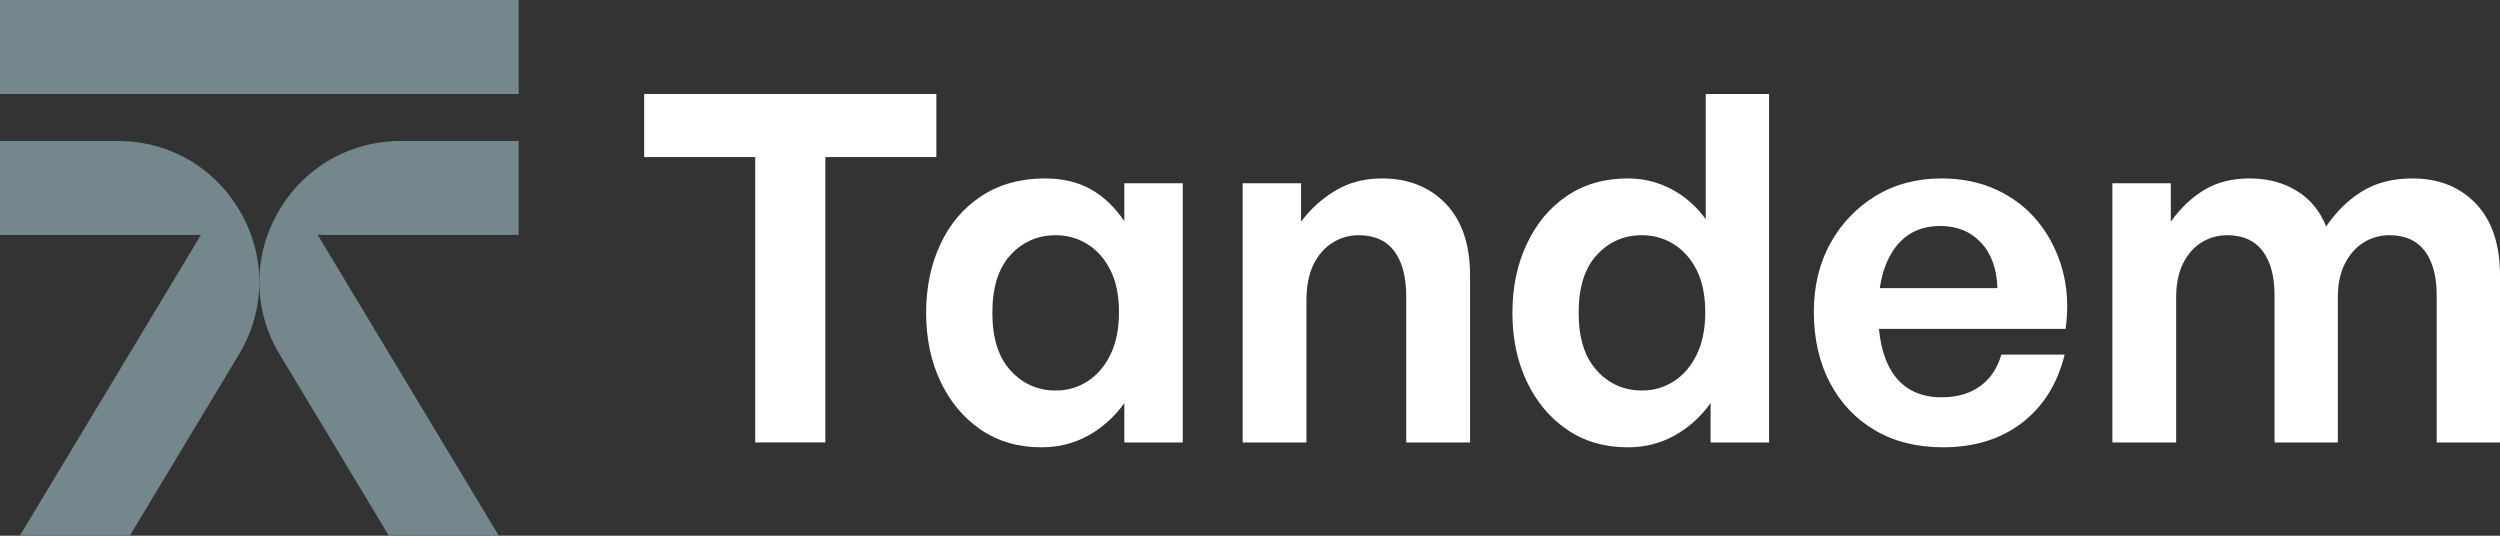 <svg xmlns="http://www.w3.org/2000/svg" width="140" height="30" viewBox="0 0 140 30" fill="none"><rect x="0" y="0" width="140" height="30" fill="#333333" stroke="none"/><g clip-path="url(#clip0_69125_2516)"><path d="M29.046 0H0V5.263H29.046V0Z" fill="#73878D"></path><path d="M6.586 7.895H0V13.158H11.251L1.11 30H7.269L13.379 19.852C14.867 17.38 14.905 14.407 13.48 11.9C12.055 9.391 9.478 7.895 6.586 7.895H6.586Z" fill="#73878D"></path><path d="M15.564 11.9C14.139 14.407 14.176 17.38 15.665 19.852L21.775 30H27.933L17.794 13.158H29.045V7.895H22.457C19.565 7.895 16.988 9.392 15.564 11.9V11.9Z" fill="#73878D"></path><path d="M52.436 5.263H36.074V8.796H42.292V24.777H46.219V8.796H52.436V5.263Z" fill="white"></path><path d="M62.962 12.383C62.417 11.587 61.785 10.989 61.067 10.59C60.349 10.192 59.499 9.992 58.517 9.992C57.154 9.992 55.972 10.318 54.972 10.971C53.972 11.623 53.204 12.52 52.668 13.661C52.131 14.803 51.863 16.089 51.863 17.52C51.863 18.951 52.131 20.234 52.668 21.366C53.204 22.499 53.954 23.396 54.917 24.057C55.881 24.718 57.017 25.049 58.326 25.049C59.271 25.049 60.14 24.831 60.931 24.396C61.721 23.962 62.399 23.355 62.962 22.576V24.777H66.235V10.264H62.962V12.383H62.962ZM62.185 19.858C61.867 20.51 61.44 21.008 60.904 21.352C60.367 21.697 59.772 21.869 59.117 21.869C58.117 21.869 57.277 21.497 56.595 20.754C55.913 20.011 55.572 18.933 55.572 17.52C55.572 16.089 55.913 15.006 56.595 14.272C57.277 13.539 58.117 13.172 59.117 13.172C59.754 13.172 60.34 13.335 60.876 13.661C61.412 13.987 61.844 14.467 62.171 15.101C62.499 15.736 62.662 16.533 62.662 17.493C62.662 18.417 62.503 19.205 62.185 19.858H62.185Z" fill="white"></path><path d="M77.387 9.992C76.423 9.992 75.564 10.214 74.81 10.658C74.055 11.102 73.406 11.686 72.86 12.411V10.264H69.588V24.777H73.16V16.841C73.16 16.025 73.292 15.351 73.555 14.816C73.819 14.282 74.173 13.874 74.619 13.593C75.064 13.312 75.551 13.172 76.078 13.172C76.969 13.172 77.637 13.471 78.082 14.069C78.528 14.666 78.75 15.518 78.75 16.623V24.777H82.323V15.427C82.323 13.688 81.868 12.348 80.959 11.405C80.05 10.463 78.859 9.992 77.387 9.992H77.387Z" fill="white"></path><path d="M95.522 12.275C94.994 11.55 94.353 10.989 93.599 10.59C92.844 10.191 92.031 9.992 91.158 9.992C89.849 9.992 88.713 10.318 87.75 10.97C86.786 11.623 86.036 12.519 85.5 13.661C84.963 14.802 84.695 16.089 84.695 17.52C84.695 18.951 84.963 20.234 85.5 21.366C86.036 22.498 86.786 23.395 87.75 24.056C88.713 24.718 89.849 25.049 91.158 25.049C92.103 25.049 92.972 24.831 93.763 24.396C94.553 23.961 95.231 23.354 95.794 22.575V24.777H99.067V5.263H95.521V12.275H95.522ZM95.017 19.858C94.699 20.51 94.272 21.008 93.735 21.352C93.199 21.697 92.603 21.869 91.949 21.869C90.949 21.869 90.108 21.497 89.427 20.754C88.745 20.011 88.404 18.933 88.404 17.52C88.404 16.089 88.745 15.006 89.427 14.272C90.108 13.539 90.949 13.172 91.949 13.172C92.585 13.172 93.171 13.335 93.708 13.661C94.244 13.987 94.676 14.467 95.003 15.101C95.33 15.736 95.494 16.533 95.494 17.493C95.494 18.417 95.335 19.205 95.017 19.858H95.017Z" fill="white"></path><path d="M114.134 12.424C113.507 11.654 112.734 11.057 111.816 10.631C110.898 10.205 109.866 9.992 108.721 9.992C107.339 9.992 106.112 10.318 105.039 10.97C103.967 11.623 103.121 12.506 102.503 13.62C101.885 14.734 101.576 16.017 101.576 17.466C101.576 18.97 101.876 20.292 102.476 21.434C103.076 22.575 103.917 23.463 104.999 24.097C106.08 24.732 107.348 25.048 108.803 25.048C110.566 25.048 112.043 24.591 113.234 23.676C114.425 22.761 115.22 21.488 115.62 19.858H112.075C111.857 20.619 111.462 21.208 110.889 21.624C110.316 22.041 109.594 22.249 108.721 22.249C107.957 22.249 107.312 22.068 106.785 21.705C106.257 21.343 105.858 20.804 105.585 20.088C105.4 19.605 105.28 19.046 105.22 18.417H115.675C115.838 17.239 115.779 16.139 115.498 15.115C115.216 14.091 114.761 13.195 114.134 12.424H114.134ZM105.268 16.134C105.338 15.659 105.447 15.227 105.598 14.843C105.88 14.128 106.275 13.584 106.784 13.213C107.293 12.841 107.92 12.655 108.666 12.655C109.593 12.655 110.348 12.964 110.929 13.58C111.511 14.196 111.82 15.047 111.857 16.134H105.267L105.268 16.134Z" fill="white"></path><path d="M138.65 11.405C137.75 10.463 136.564 9.992 135.092 9.992C134.001 9.992 133.064 10.232 132.283 10.712C131.501 11.192 130.828 11.849 130.265 12.682C129.919 11.813 129.369 11.147 128.615 10.685C127.86 10.223 126.983 9.992 125.983 9.992C125.001 9.992 124.156 10.205 123.447 10.631C122.738 11.057 122.111 11.65 121.565 12.411V10.264H118.293V24.777H121.865V16.651C121.865 15.908 121.992 15.278 122.247 14.762C122.502 14.245 122.847 13.851 123.283 13.579C123.719 13.307 124.201 13.172 124.729 13.172C125.601 13.172 126.26 13.466 126.706 14.055C127.151 14.644 127.374 15.473 127.374 16.542V24.777H130.919V16.651C130.919 15.908 131.051 15.278 131.315 14.762C131.578 14.245 131.928 13.851 132.364 13.579C132.801 13.307 133.282 13.172 133.81 13.172C134.682 13.172 135.341 13.466 135.787 14.055C136.232 14.644 136.455 15.473 136.455 16.542V24.777H140V15.427C140 13.688 139.55 12.348 138.65 11.405V11.405Z" fill="white"></path></g><defs><clipPath id="clip0_69125_2516"><rect width="140" height="30" fill="white"></rect></clipPath></defs></svg>
